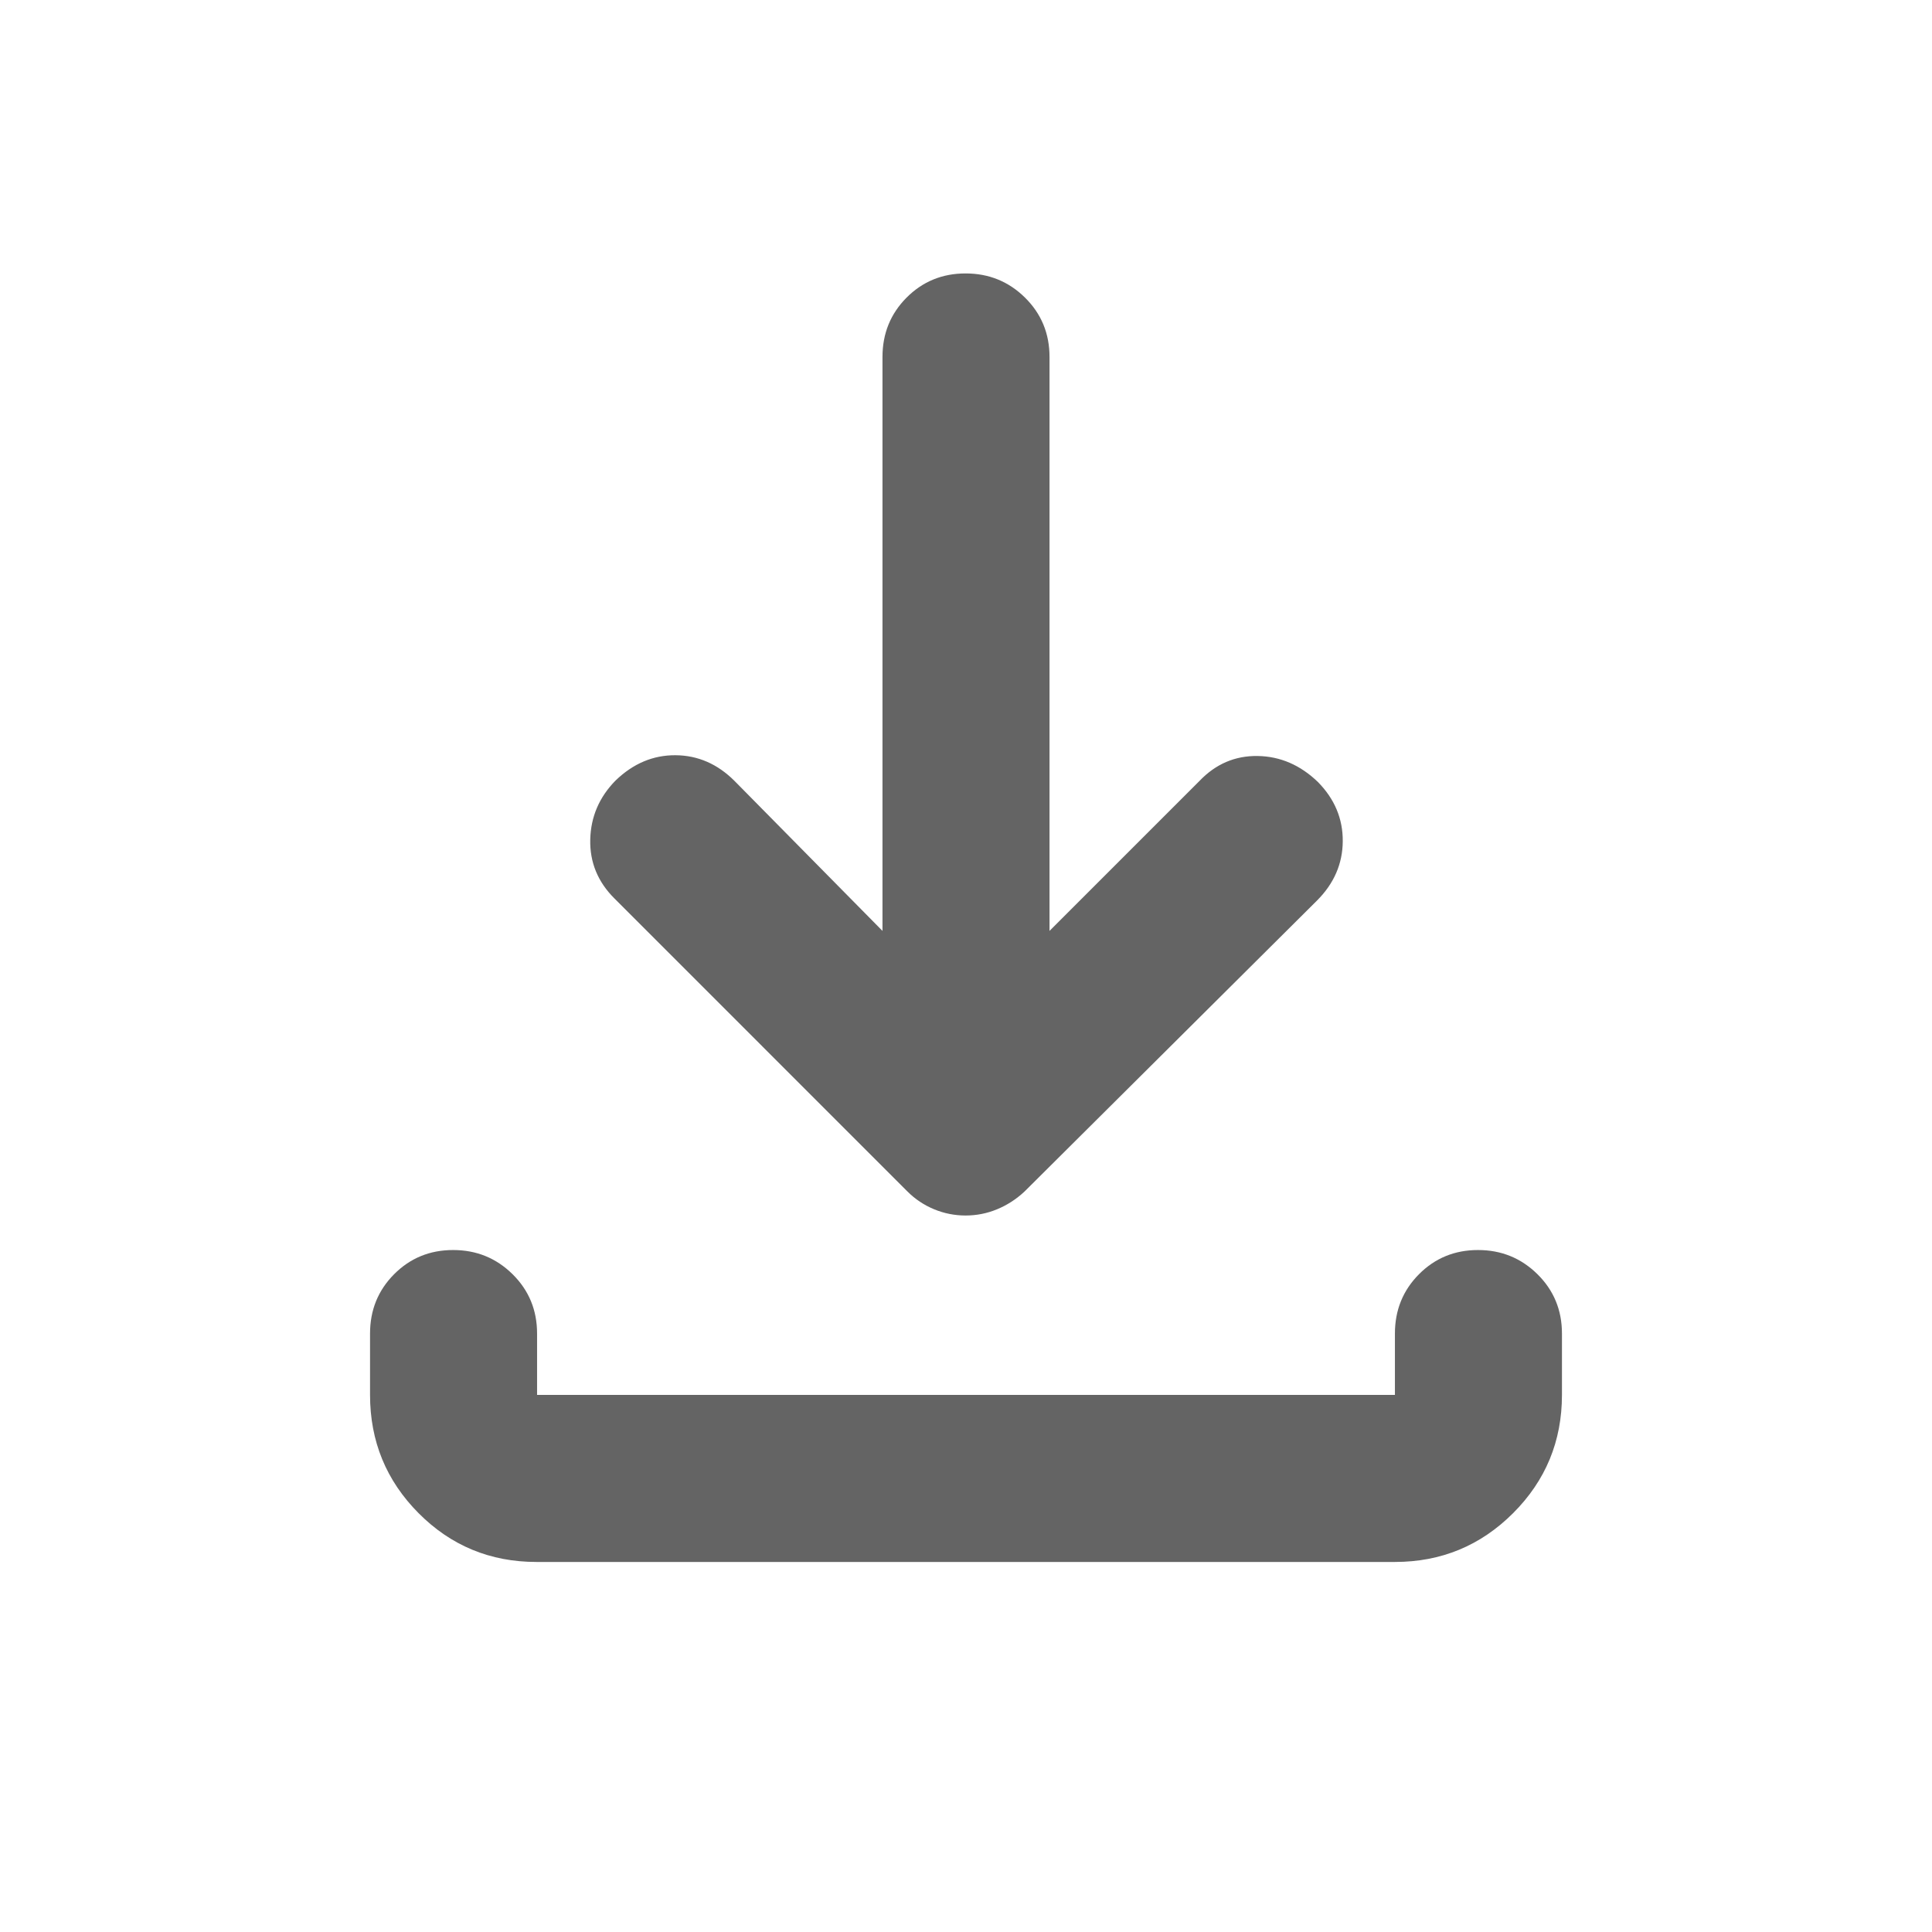 <svg xmlns="http://www.w3.org/2000/svg" height="20px" viewBox="0 -960 960 960" width="20px" fill="#646464"><path d="M479.8-356.02q-8.16 0-15.65-3.1-7.5-3.1-13.22-8.81L305.35-513.52q-12.44-12.35-12.06-29.28.38-16.94 12.58-29.37 13.15-12.68 29.8-12.56 16.66.12 29.33 12.79l73.5 74.5v-285.19q0-17.45 11.96-29.48 11.97-12.02 29.33-12.02t29.54 12.02q12.17 12.03 12.17 29.48v285.19l74.5-74.5q12.1-12.67 28.92-12.41 16.82.26 29.97 12.94 12.44 12.67 12.32 29.44-.12 16.77-12.8 29.45L509.07-367.93q-6.12 5.71-13.62 8.81-7.49 3.1-15.65 3.1ZM266.59-183.87q-34.5 0-58.61-24.26t-24.11-58.74v-30.5q0-17.45 11.96-29.48 11.97-12.02 29.33-12.02t29.54 12.02q12.17 12.03 12.17 29.48v30.5h426.26v-30.5q0-17.45 11.96-29.48 11.97-12.02 29.33-12.02t29.54 12.02q12.17 12.03 12.17 29.48v30.5q0 34.48-24.27 58.74-24.27 24.26-58.77 24.26h-426.5Z"/></svg>